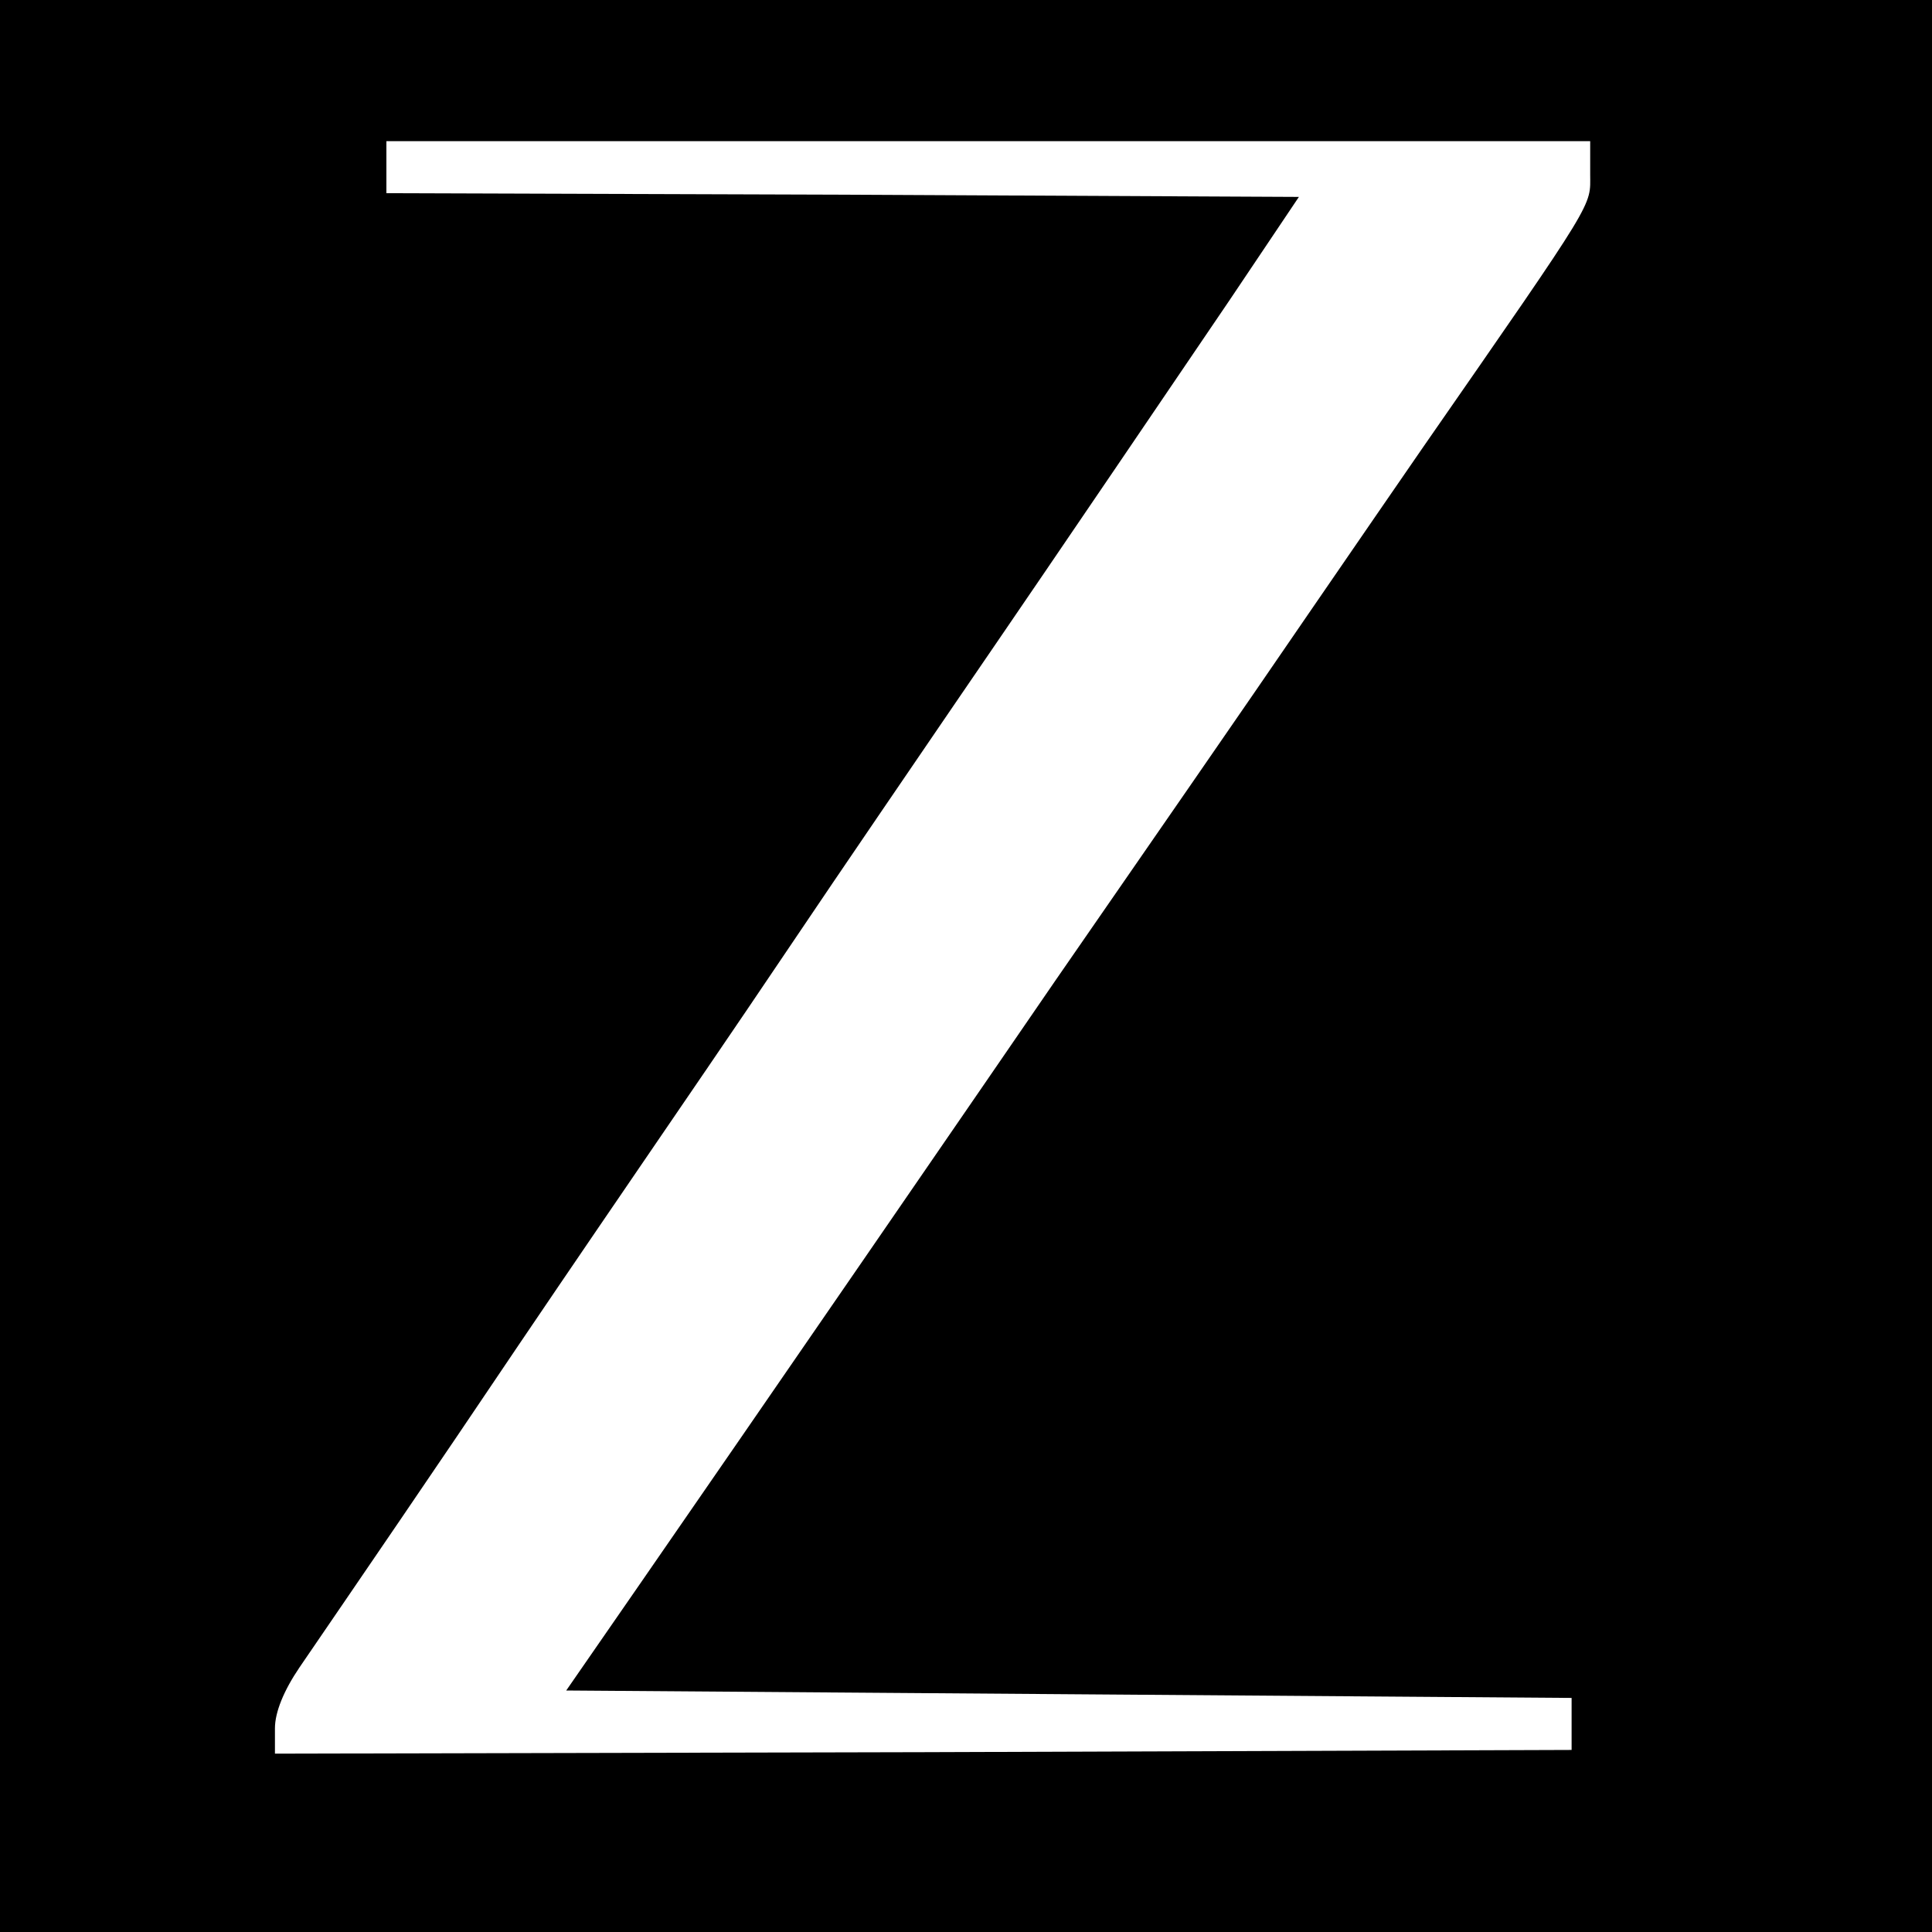 <?xml version="1.0" standalone="no"?>
<!DOCTYPE svg PUBLIC "-//W3C//DTD SVG 20010904//EN"
 "http://www.w3.org/TR/2001/REC-SVG-20010904/DTD/svg10.dtd">
<svg version="1.0" xmlns="http://www.w3.org/2000/svg"
 width="260pt" height="260pt" viewBox="0 0 260 260"
 preserveAspectRatio="xMidYMid meet">
<g transform="translate(0,260) scale(0.1,-0.1)"
fill="#000000" stroke="none">
<path d="M0 1300 l0 -1300 1300 0 1300 0 0 1300 0 1300 -1300 0 -1300 0 0
-1300z m2140 1066 c0 -45 11 -28 -225 -368 -27 -39 -95 -138 -150 -218 -95
-139 -224 -325 -345 -500 -30 -44 -145 -211 -255 -371 -110 -160 -246 -357
-302 -438 l-101 -146 676 -5 677 -5 0 -35 0 -35 -872 -3 -873 -2 0 34 c0 22
12 51 33 82 82 120 180 263 295 434 69 102 149 219 177 260 28 41 113 165 187
275 74 110 174 256 221 325 80 117 122 178 371 545 l94 140 -614 3 -614 2 0
35 0 35 810 0 810 0 0 -44z"/>
</g>
</svg>
